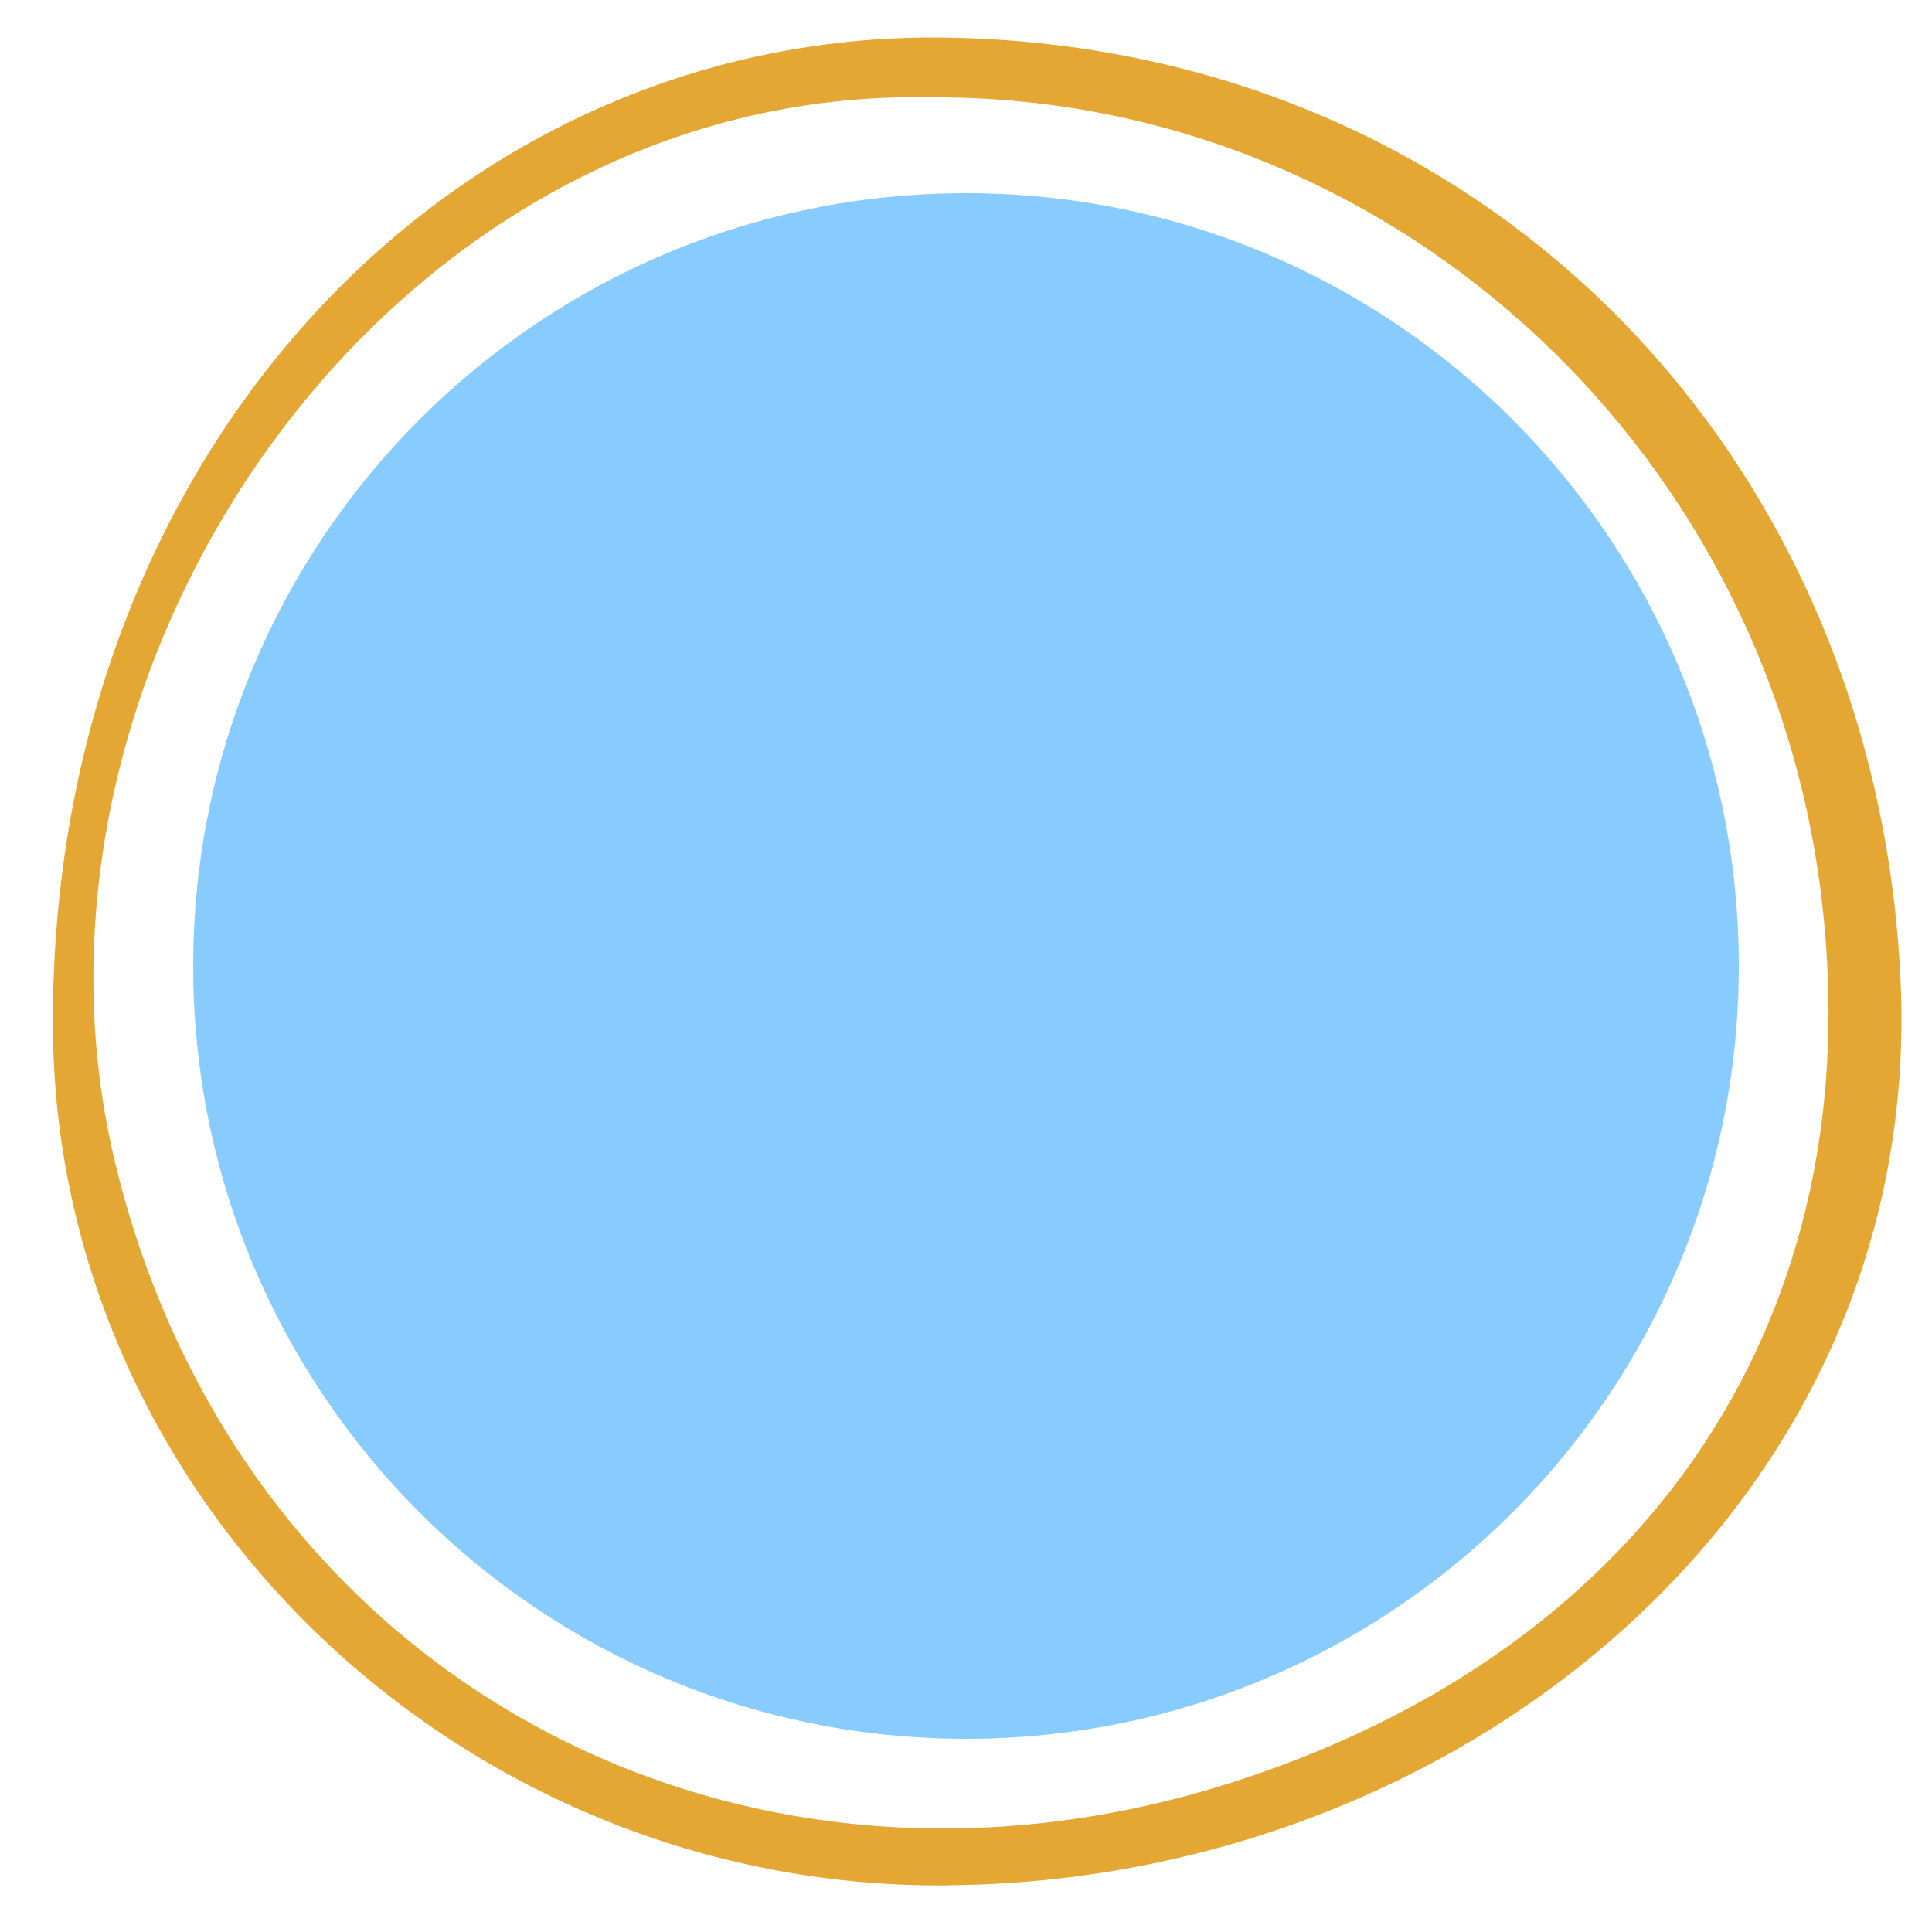 <svg id="Layer_1" data-name="Layer 1" xmlns="http://www.w3.org/2000/svg" width="500" height="500" viewBox="0 0 500 500"><defs><style>.cls-1{fill:#e4a734;}.cls-1,.cls-2{fill-rule:evenodd;}.cls-2{fill:#88CCFF;}</style></defs><title>dot-2</title><path class="cls-1" d="M245.5,487.94C119.74,489.2,13.94,388.28,13.68,265.07,13.37,116.64,118,7.42,245.51,9.74,384.65,12.27,485.73,118.12,491.87,253.9c6.12,135.3-114,232.89-246.37,234M241.27,25.2C101.94,22-.76,170.53,29.48,299.55,60.6,432.34,188.8,503.22,319.56,461.07,427.7,426.21,484.91,339.38,471.22,230.88,456.38,113.25,357.39,24.7,241.27,25.2"/><path class="cls-2" d="M450,250c0,110.46-89.54,200-200,200S50,360.46,50,250,139.54,50,250,50s200,89.54,200,200"/></svg>

